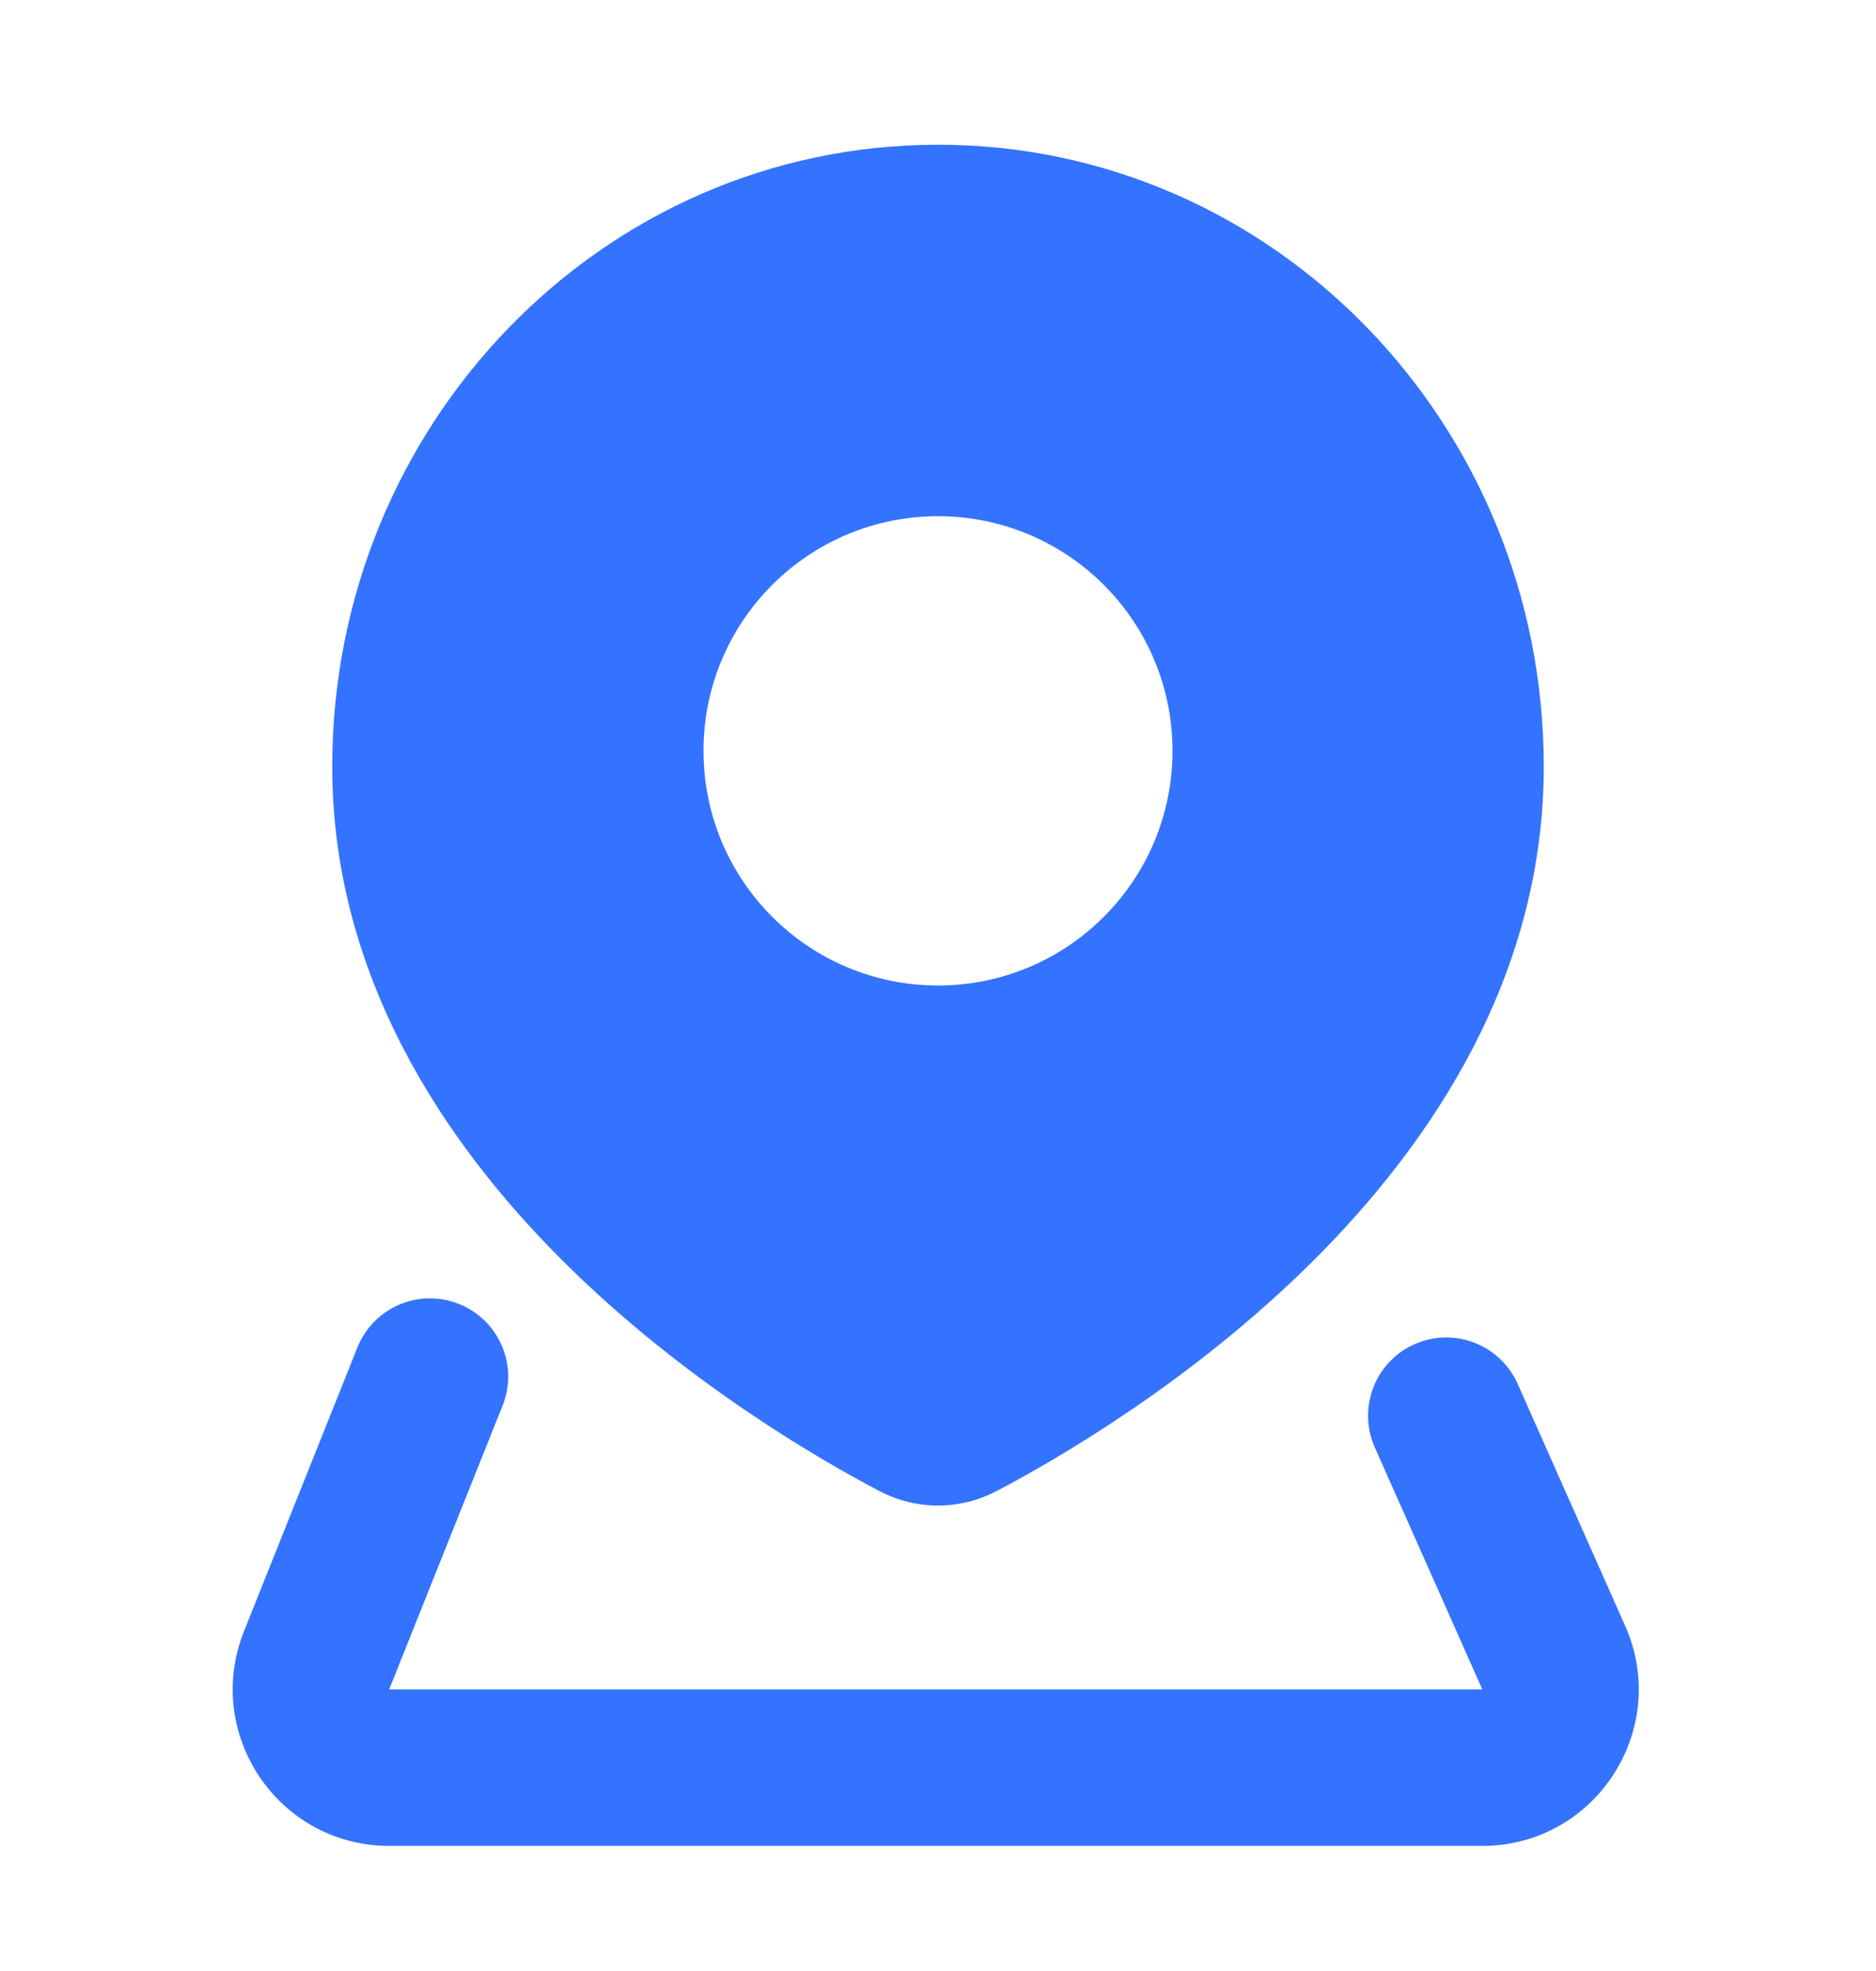 <svg width="20" height="21" viewBox="0 0 20 21" fill="none" xmlns="http://www.w3.org/2000/svg">
<g opacity="0.8">
<path fill-rule="evenodd" clip-rule="evenodd" d="M10 1.542C6.417 1.542 3.542 4.525 3.542 8.167C3.542 10.393 4.73 12.171 6.007 13.441C7.288 14.714 8.723 15.544 9.371 15.884C9.767 16.093 10.232 16.093 10.629 15.884C11.277 15.544 12.711 14.714 13.992 13.441C15.27 12.171 16.458 10.393 16.458 8.167C16.458 4.525 13.583 1.542 10 1.542ZM10 5.5C8.619 5.5 7.5 6.619 7.5 8C7.5 9.381 8.619 10.5 10 10.5C11.381 10.5 12.5 9.381 12.5 8C12.5 6.619 11.381 5.5 10 5.5Z" fill="#0050FF"/>
<path d="M4.893 13.893C5.321 14.064 5.529 14.549 5.358 14.976L4.149 18H15.803L14.657 15.422C14.47 15.001 14.659 14.509 15.08 14.322C15.5 14.135 15.993 14.324 16.18 14.745L17.326 17.323C17.815 18.425 17.009 19.667 15.803 19.667H4.149C2.97 19.667 2.164 18.476 2.601 17.381L3.81 14.357C3.981 13.93 4.466 13.722 4.893 13.893Z" fill="#0050FF"/>
</g>
</svg>
